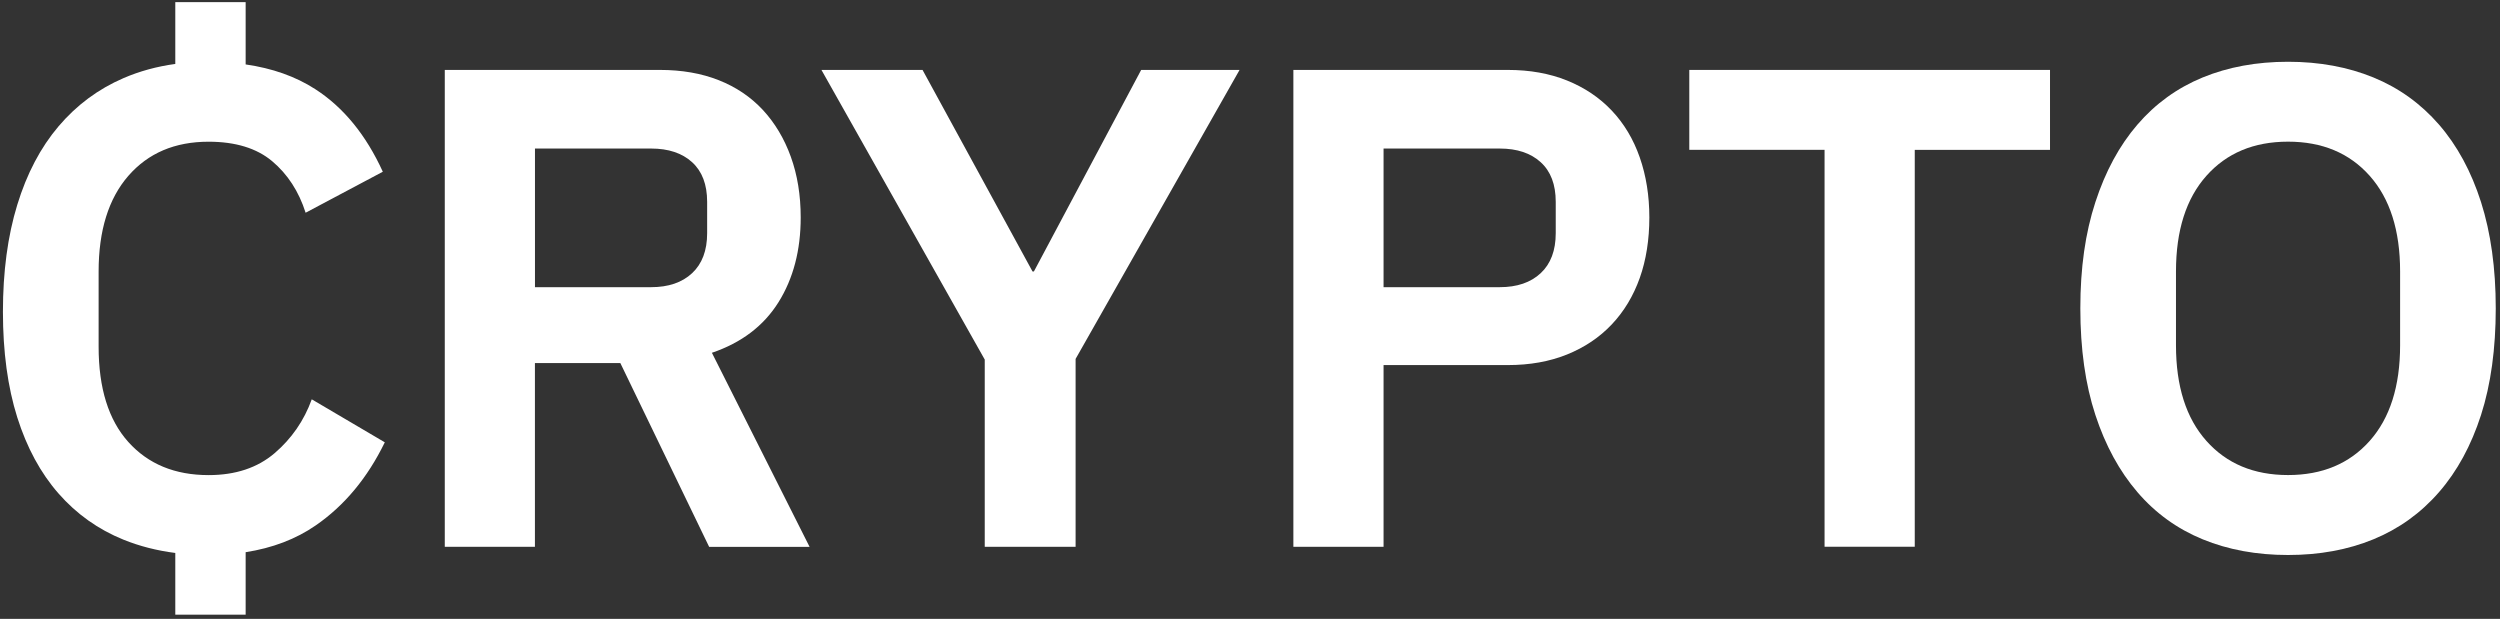 <svg xmlns="http://www.w3.org/2000/svg" width="408" height="101" viewBox="0 0 408 101" fill="none"><rect x="0" y="0" width="408" height="101" fill="#333333" stroke="none"/><g id="Type=crypto, Weight=Semibold, Size=Desktop, Neon=No, Font=Plex" clip-path="url(#clip0_27431_24764)"><path id="Vector" d="M87.307 89.236H72.588V11.412H107.71C111.279 11.412 114.469 11.969 117.296 13.084C120.122 14.199 122.514 15.817 124.489 17.931C126.455 20.053 127.981 22.6 129.057 25.566C130.133 28.539 130.675 31.845 130.675 35.492C130.675 40.843 129.467 45.457 127.052 49.321C124.636 53.185 121.012 55.934 116.181 57.575L132.123 89.244H115.731L101.237 59.248H87.299V89.244L87.307 89.236ZM106.262 46.867C109.088 46.867 111.318 46.108 112.952 44.582C114.585 43.057 115.406 40.881 115.406 38.063V32.937C115.406 30.111 114.585 27.958 112.952 26.472C111.318 24.985 109.088 24.242 106.262 24.242H87.307V46.874H106.262V46.867Z" fill="white"></path><path id="Vector_2" d="M160.71 89.236V58.682L134.059 11.412H150.559L168.507 44.304H168.732L186.239 11.412H202.298L175.538 58.574V89.236H160.71Z" fill="white"></path><path id="Vector_3" d="M211.078 89.236V11.412H246.092C249.661 11.412 252.874 11.985 255.739 13.138C258.596 14.292 261.035 15.926 263.041 18.047C265.046 20.169 266.572 22.716 267.609 25.69C268.647 28.663 269.173 31.93 269.173 35.5C269.173 39.069 268.655 42.43 267.609 45.364C266.564 48.299 265.046 50.823 263.041 52.945C261.035 55.066 258.596 56.7 255.739 57.854C252.874 59.008 249.661 59.581 246.092 59.581H225.797V89.236H211.078ZM225.797 46.867H244.752C247.578 46.867 249.808 46.108 251.442 44.582C253.076 43.057 253.896 40.881 253.896 38.063V32.937C253.896 30.111 253.076 27.958 251.442 26.472C249.808 24.985 247.578 24.242 244.752 24.242H225.797V46.874V46.867Z" fill="white"></path><path id="Vector_4" d="M312.487 24.451V89.228H297.768V24.451H275.693V11.412H334.562V24.459H312.487V24.451Z" fill="white"></path><path id="Vector_5" d="M373.409 90.576C368.283 90.576 363.637 89.724 359.471 88.013C355.306 86.301 351.759 83.738 348.825 80.316C345.89 76.894 343.598 72.697 341.965 67.718C340.331 62.74 339.51 56.94 339.51 50.328C339.51 43.715 340.323 38.009 341.965 32.991C343.598 27.974 345.883 23.754 348.825 20.339C351.759 16.925 355.314 14.354 359.471 12.643C363.637 10.932 368.283 10.08 373.409 10.08C378.535 10.08 383.18 10.939 387.346 12.643C391.512 14.354 395.074 16.917 398.047 20.339C401.02 23.762 403.304 27.974 404.907 32.991C406.502 38.009 407.307 43.793 407.307 50.328C407.307 56.863 406.51 62.74 404.907 67.718C403.304 72.697 401.02 76.901 398.047 80.316C395.074 83.738 391.504 86.301 387.346 88.013C383.18 89.724 378.535 90.576 373.409 90.576ZM373.409 77.529C378.984 77.529 383.428 75.67 386.734 71.954C390.041 68.237 391.698 63.034 391.698 56.344V44.304C391.698 37.614 390.041 32.41 386.734 28.694C383.428 24.977 378.984 23.119 373.409 23.119C367.834 23.119 363.389 24.977 360.083 28.694C356.777 32.41 355.12 37.614 355.12 44.304V56.344C355.12 63.034 356.769 68.237 360.083 71.954C363.389 75.67 367.834 77.529 373.409 77.529Z" fill="white"></path><path id="Vector_6" d="M50.884 65.156C49.622 68.648 47.593 71.582 44.806 73.967C42.018 76.344 38.433 77.537 34.043 77.537C28.538 77.537 24.179 75.732 20.942 72.132C17.706 68.524 16.095 63.344 16.095 56.576V44.312C16.095 37.622 17.713 32.418 20.942 28.702C24.179 24.985 28.538 23.127 34.043 23.127C38.426 23.127 41.887 24.188 44.411 26.302C46.935 28.423 48.763 31.226 49.877 34.718L62.475 28.028C59.727 22.004 56.049 17.513 51.434 14.54C48.228 12.473 44.442 11.141 40.09 10.514V0.347H28.608V10.436C25.588 10.847 22.77 11.621 20.152 12.751C16.025 14.532 12.495 17.157 9.56 20.61C6.625 24.064 4.372 28.346 2.816 33.433C1.252 38.528 0.478 44.343 0.478 50.885C0.478 57.428 1.26 63.173 2.816 68.113C4.38 73.061 6.625 77.204 9.56 80.549C12.495 83.894 16.025 86.402 20.152 88.075C22.77 89.135 25.588 89.856 28.608 90.243V100.309H40.09V90.119C44.458 89.438 48.29 87.99 51.542 85.736C56.227 82.5 59.974 77.986 62.8 72.186L50.869 65.163L50.884 65.156Z" fill="white"></path></g><defs><clipPath id="clip0_27431_24764"><rect width="407" height="99.946" fill="white" transform="translate(0.485 0.347)"></rect></clipPath></defs></svg>